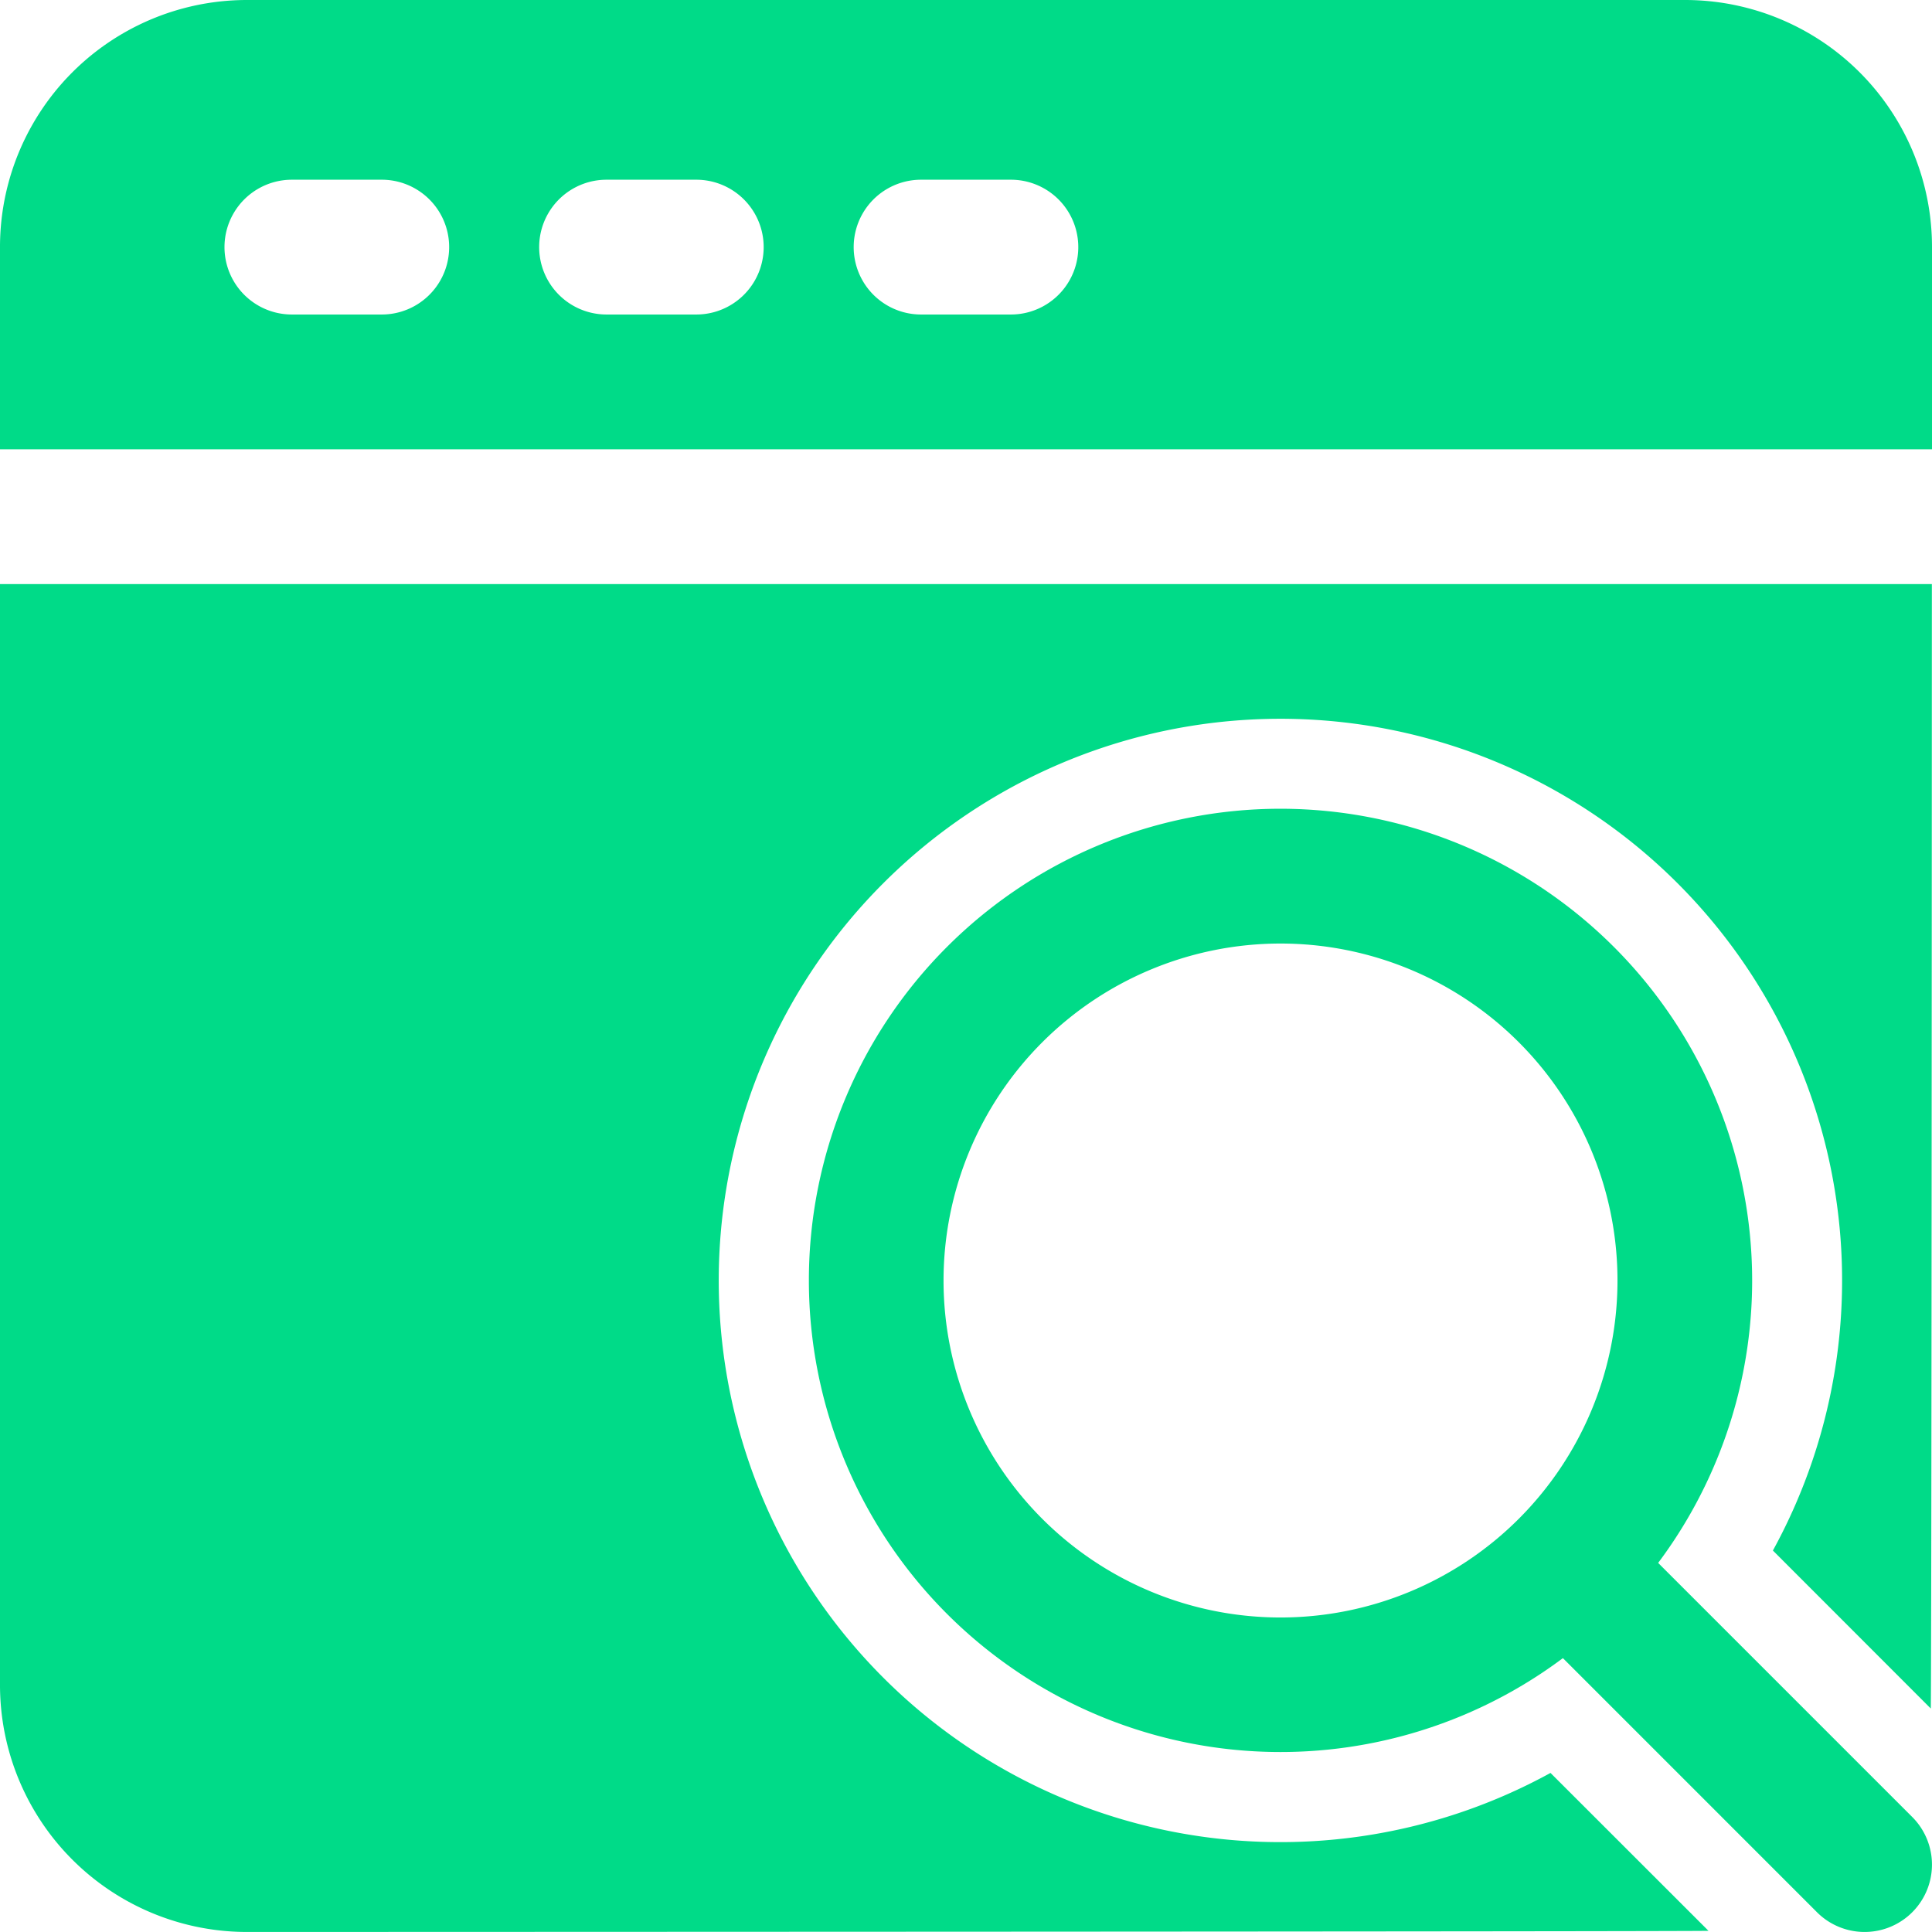 <svg xmlns="http://www.w3.org/2000/svg" width="58.578" height="58.578" viewBox="0 0 58.578 58.578">
  <g id="Icon" transform="translate(-1.25 -1.25)">
    <path id="Path_1554" data-name="Path 1554" d="M59.825,18.96H1.25V52.335a7.488,7.488,0,0,0,7.492,7.492s44.072-.011,44.309-.035l-4.79-4.787a17.03,17.03,0,1,1,6.743-6.743l4.787,4.79c.019-.183.03-20.145.033-34.092ZM1.25,14.873H59.828V8.742A7.488,7.488,0,0,0,52.335,1.25H8.742A7.488,7.488,0,0,0,1.25,8.742ZM10.1,10.786h2.725a2.043,2.043,0,0,0,0-4.087H10.1a2.043,2.043,0,0,0,0,4.087Zm9.536,0h2.725a2.043,2.043,0,0,0,0-4.087H19.641a2.043,2.043,0,0,0,0,4.087Zm9.536,0H31.9a2.043,2.043,0,1,0,0-4.087H29.177a2.043,2.043,0,1,0,0,4.087Z" transform="translate(0 0)" fill="#00db88" fill-rule="evenodd"/>
    <path id="Path_1555" data-name="Path 1555" d="M24.554,10.25a14.3,14.3,0,1,0,14.3,14.3A14.309,14.309,0,0,0,24.554,10.25Zm0,4.087A10.217,10.217,0,1,1,14.337,24.554,10.221,10.221,0,0,1,24.554,14.337Z" transform="translate(15.521 15.521)" fill="#00db88" fill-rule="evenodd"/>
    <path id="Path_1556" data-name="Path 1556" d="M18.849,21.737l8.174,8.174a2.042,2.042,0,1,0,2.888-2.888l-8.174-8.174a2.042,2.042,0,1,0-2.888,2.888Z" transform="translate(29.318 29.318)" fill="#00db88" fill-rule="evenodd"/>
  </g>
</svg>
